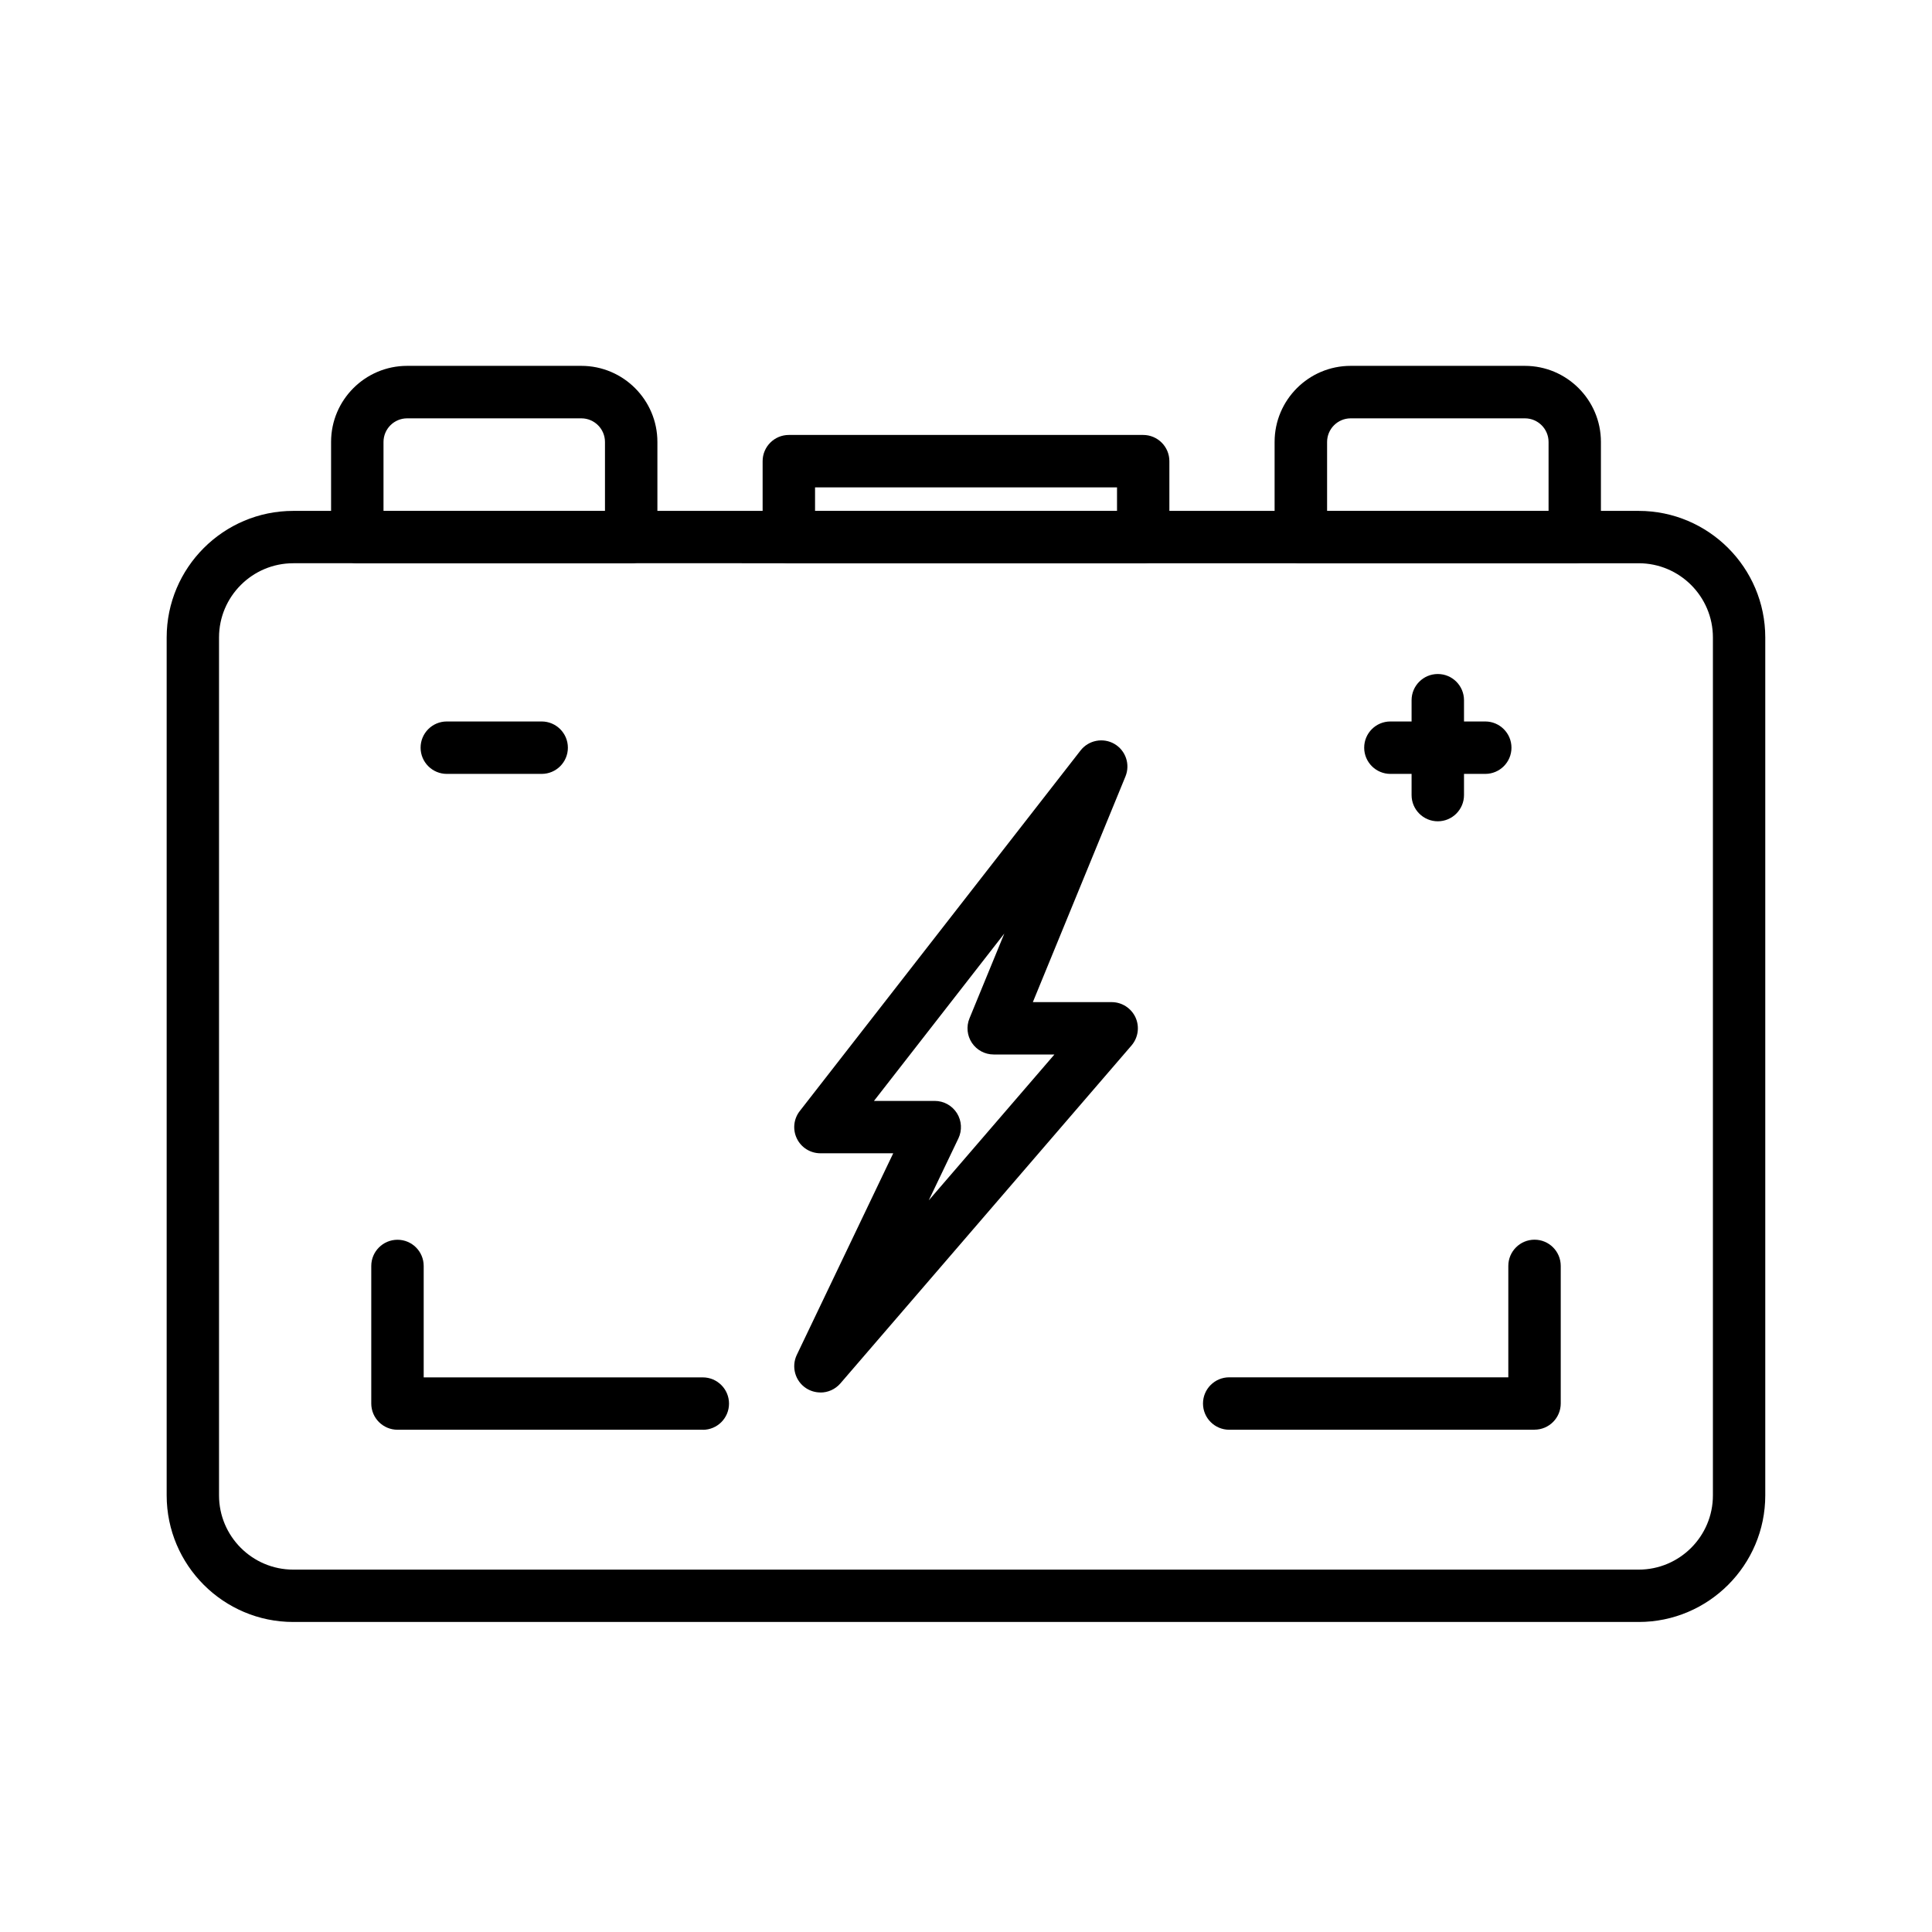 <?xml version="1.0" encoding="UTF-8"?><svg id="Livello_1" xmlns="http://www.w3.org/2000/svg" width="300" height="300" viewBox="0 0 300 300"><path d="M254.46,251.86H45.54c-10.84,0-19.66-8.82-19.66-19.66V98.99c0-10.84,8.82-19.66,19.66-19.66h208.91c10.84,0,19.66,8.82,19.66,19.66v133.21c0,10.84-8.82,19.66-19.66,19.66ZM45.54,87.46c-6.36,0-11.53,5.17-11.53,11.53v133.21c0,6.36,5.17,11.53,11.53,11.53h208.91c6.36,0,11.53-5.17,11.53-11.53V98.99c0-6.36-5.17-11.53-11.53-11.53H45.54Z"/><path d="M98.01,87.46h-42.53c-2.24,0-4.07-1.82-4.07-4.07v-14.77c0-6.51,5.29-11.81,11.81-11.81h27.05c6.51,0,11.81,5.3,11.81,11.81v14.77c0,2.24-1.82,4.07-4.07,4.07ZM59.54,79.33h34.4v-10.7c0-2.03-1.65-3.67-3.67-3.67h-27.05c-2.03,0-3.67,1.65-3.67,3.67v10.7Z"/><path d="M244.52,87.46h-42.53c-2.24,0-4.07-1.82-4.07-4.07v-14.77c0-6.51,5.29-11.81,11.81-11.81h27.05c6.51,0,11.81,5.3,11.81,11.81v14.77c0,2.24-1.82,4.07-4.07,4.07ZM206.06,79.33h34.4v-10.7c0-2.03-1.65-3.67-3.67-3.67h-27.05c-2.03,0-3.67,1.65-3.67,3.67v10.7Z"/><path d="M177.51,87.46h-55.02c-2.24,0-4.07-1.82-4.07-4.07v-11.78c0-2.24,1.82-4.07,4.07-4.07h55.02c2.24,0,4.07,1.82,4.07,4.07v11.78c0,2.24-1.82,4.07-4.07,4.07ZM126.56,79.33h46.89v-3.65h-46.89v3.65Z"/><path d="M84.11,120.17h-14.73c-2.24,0-4.07-1.82-4.07-4.07s1.82-4.07,4.07-4.07h14.73c2.24,0,4.07,1.82,4.07,4.07s-1.82,4.07-4.07,4.07Z"/><path d="M230.63,120.17h-14.73c-2.24,0-4.07-1.82-4.07-4.07s1.82-4.07,4.07-4.07h14.73c2.24,0,4.07,1.82,4.07,4.07s-1.82,4.07-4.07,4.07Z"/><path d="M223.26,127.53c-2.24,0-4.07-1.82-4.07-4.07v-14.73c0-2.24,1.82-4.07,4.07-4.07s4.07,1.82,4.07,4.07v14.73c0,2.24-1.82,4.07-4.07,4.07Z"/><path d="M127.39,216.22c-.77,0-1.54-.22-2.22-.66-1.7-1.11-2.32-3.32-1.45-5.16l14.98-31.32h-11.31c-1.55,0-2.97-.88-3.65-2.28-.68-1.39-.51-3.06.45-4.28l43.6-55.99c1.25-1.6,3.5-2.03,5.25-1.02,1.76,1.02,2.49,3.18,1.72,5.06l-14.38,35.04h12.24c1.59,0,3.03.93,3.7,2.37.66,1.45.42,3.14-.61,4.35l-45.22,52.49c-.8.92-1.93,1.41-3.08,1.41ZM135.71,170.95h9.44c1.4,0,2.69.72,3.44,1.9.74,1.18.83,2.66.23,3.92l-4.61,9.63,19.52-22.66h-9.43c-1.36,0-2.62-.67-3.38-1.8-.75-1.12-.9-2.55-.38-3.81l5.41-13.17-20.24,25.99Z"/><path d="M238.28,222.01h-47.41c-2.24,0-4.07-1.82-4.07-4.07s1.82-4.07,4.07-4.07h43.34v-17.3c0-2.24,1.82-4.07,4.07-4.07s4.07,1.82,4.07,4.07v21.36c0,2.24-1.82,4.07-4.07,4.07Z"/><path d="M109.13,222.01h-47.41c-2.24,0-4.07-1.82-4.07-4.07v-21.36c0-2.24,1.82-4.07,4.07-4.07s4.07,1.82,4.07,4.07v17.3h43.34c2.24,0,4.07,1.82,4.07,4.07s-1.82,4.07-4.07,4.07Z"/></svg>